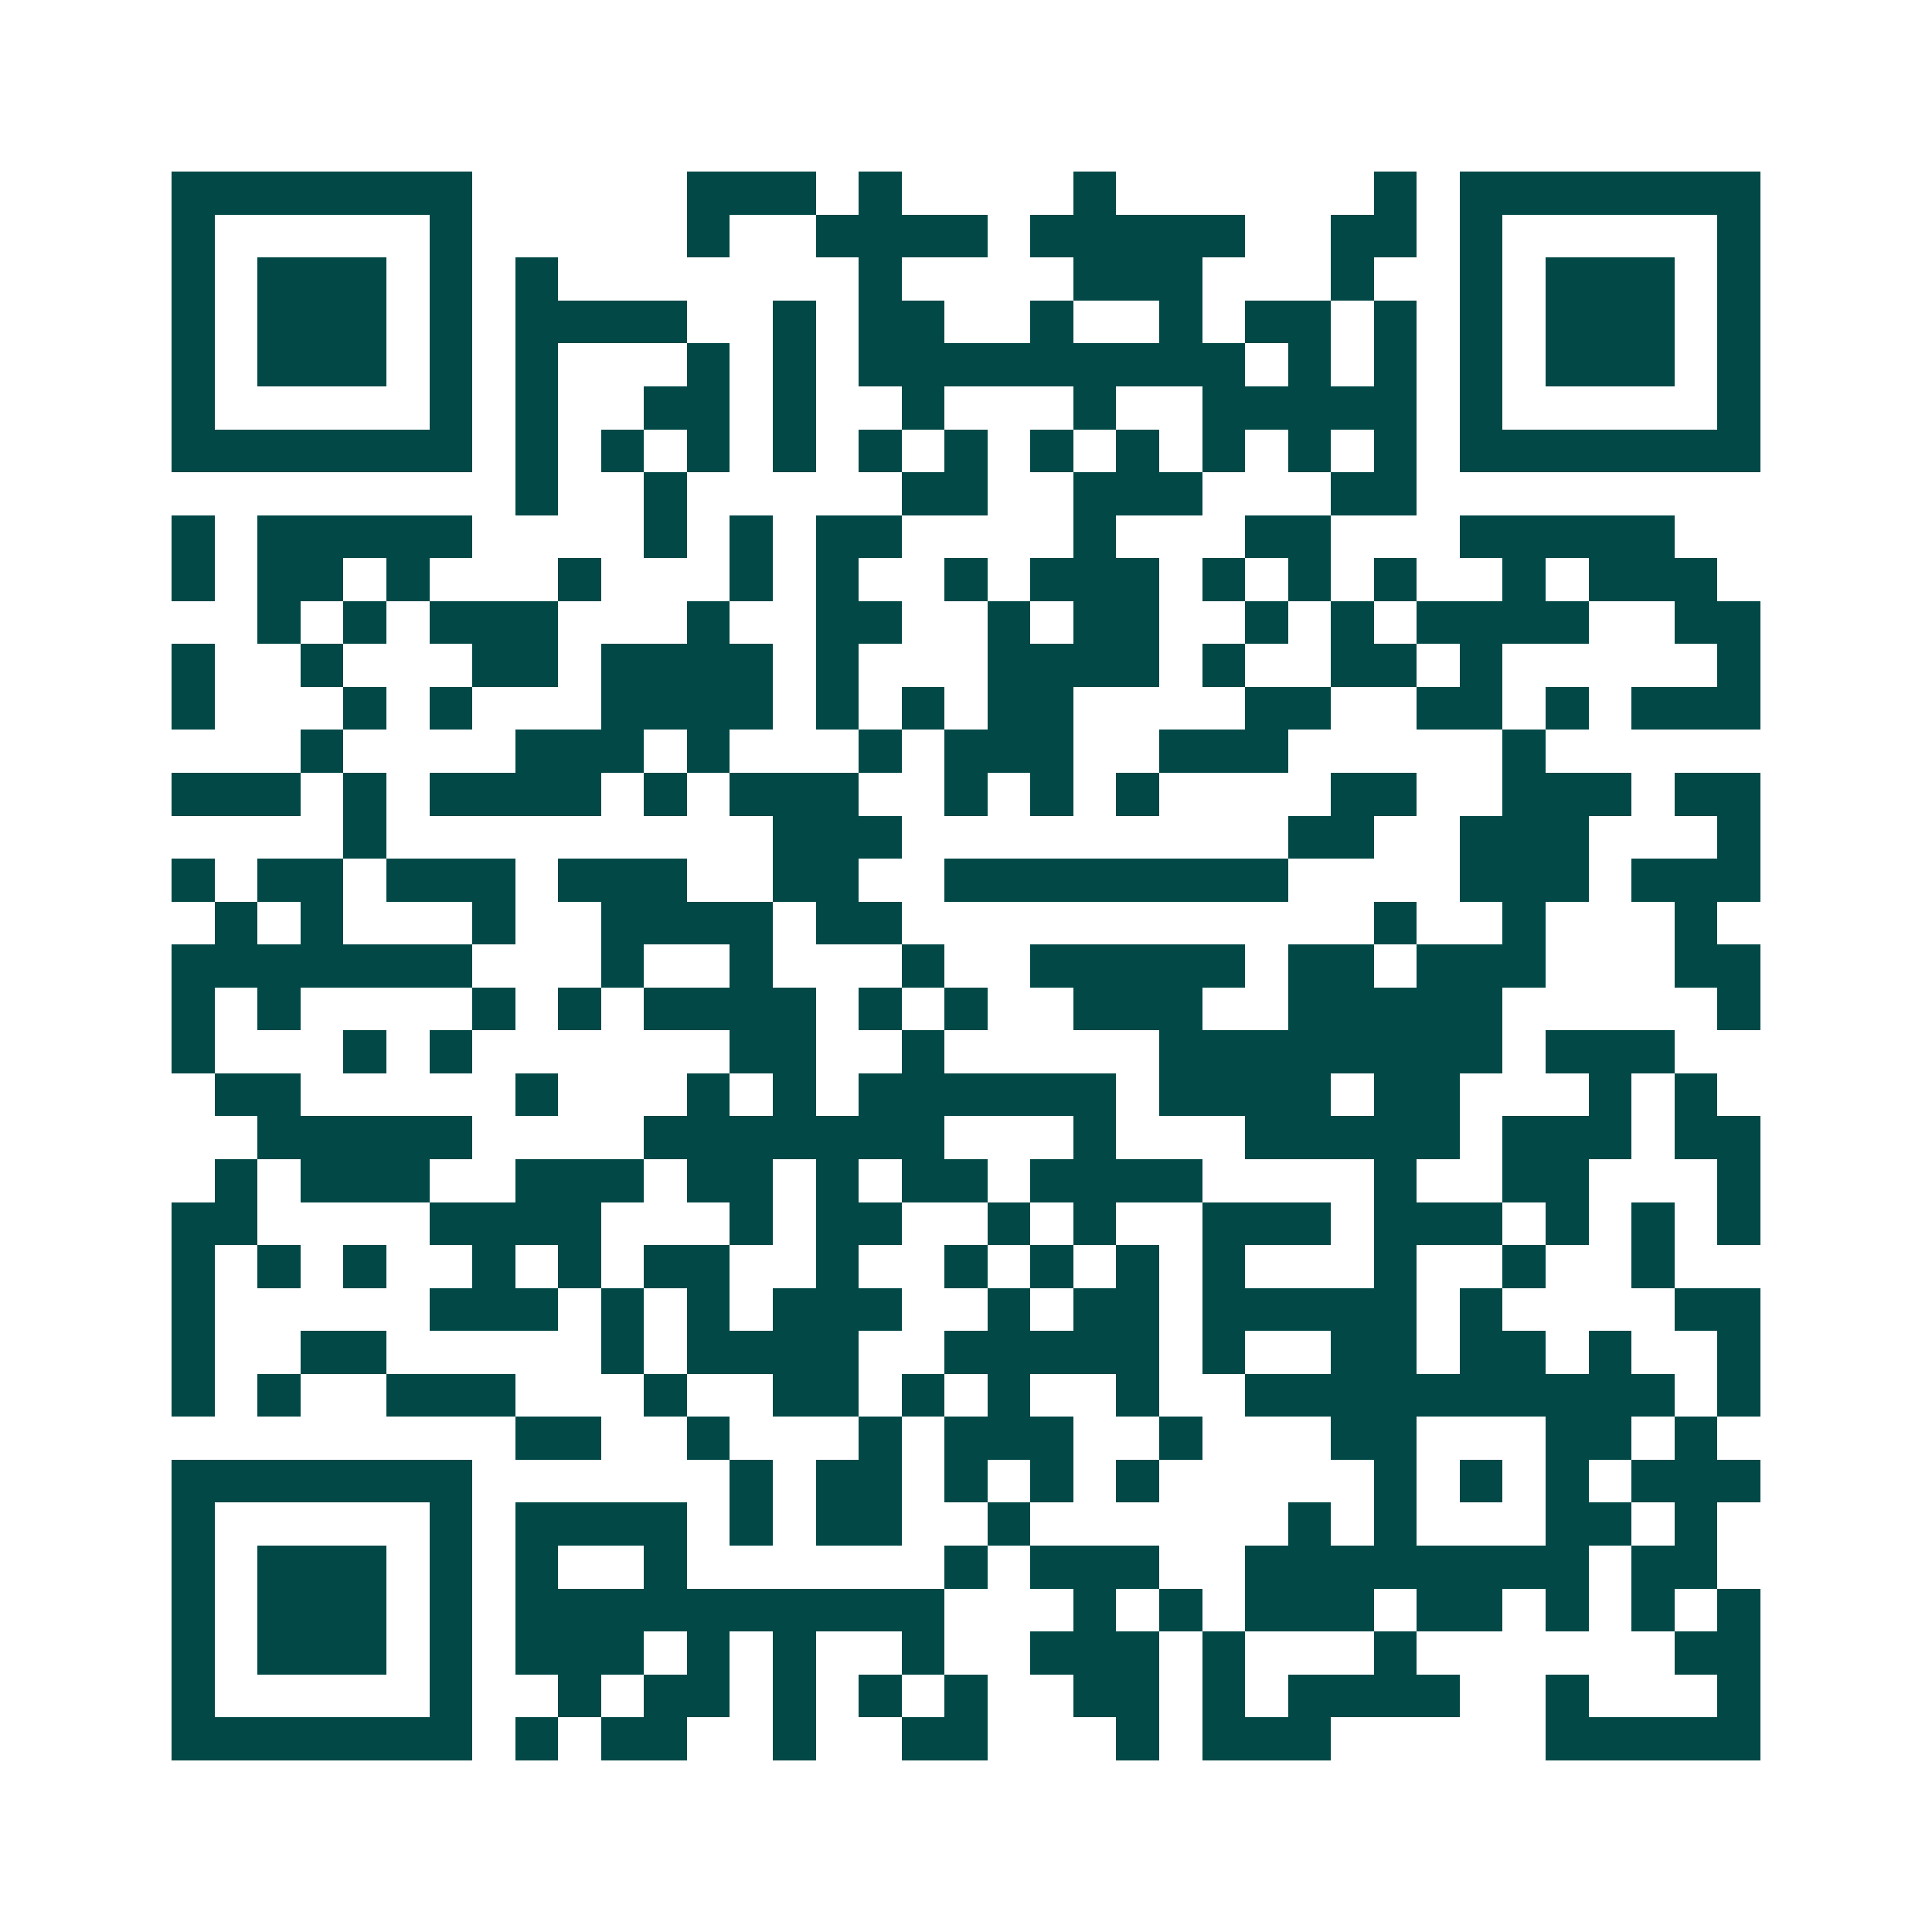 <svg xmlns="http://www.w3.org/2000/svg" width="200" height="200" viewBox="0 0 45 45" shape-rendering="crispEdges"><path fill="#ffffff" d="M0 0h45v45H0z"/><path stroke="#014847" d="M4 4.5h7m5 0h3m1 0h1m4 0h1m6 0h1m1 0h7M4 5.5h1m5 0h1m5 0h1m2 0h4m1 0h5m2 0h2m1 0h1m5 0h1M4 6.5h1m1 0h3m1 0h1m1 0h1m7 0h1m4 0h3m3 0h1m2 0h1m1 0h3m1 0h1M4 7.5h1m1 0h3m1 0h1m1 0h4m2 0h1m1 0h2m2 0h1m2 0h1m1 0h2m1 0h1m1 0h1m1 0h3m1 0h1M4 8.5h1m1 0h3m1 0h1m1 0h1m3 0h1m1 0h1m1 0h9m1 0h1m1 0h1m1 0h1m1 0h3m1 0h1M4 9.5h1m5 0h1m1 0h1m2 0h2m1 0h1m2 0h1m3 0h1m2 0h5m1 0h1m5 0h1M4 10.5h7m1 0h1m1 0h1m1 0h1m1 0h1m1 0h1m1 0h1m1 0h1m1 0h1m1 0h1m1 0h1m1 0h1m1 0h7M12 11.5h1m2 0h1m5 0h2m2 0h3m3 0h2M4 12.5h1m1 0h5m4 0h1m1 0h1m1 0h2m4 0h1m3 0h2m3 0h5M4 13.5h1m1 0h2m1 0h1m3 0h1m3 0h1m1 0h1m2 0h1m1 0h3m1 0h1m1 0h1m1 0h1m2 0h1m1 0h3M6 14.5h1m1 0h1m1 0h3m3 0h1m2 0h2m2 0h1m1 0h2m2 0h1m1 0h1m1 0h4m2 0h2M4 15.5h1m2 0h1m3 0h2m1 0h4m1 0h1m3 0h4m1 0h1m2 0h2m1 0h1m5 0h1M4 16.5h1m3 0h1m1 0h1m3 0h4m1 0h1m1 0h1m1 0h2m4 0h2m2 0h2m1 0h1m1 0h3M7 17.5h1m4 0h3m1 0h1m3 0h1m1 0h3m2 0h3m5 0h1M4 18.5h3m1 0h1m1 0h4m1 0h1m1 0h3m2 0h1m1 0h1m1 0h1m4 0h2m2 0h3m1 0h2M8 19.5h1m9 0h3m9 0h2m2 0h3m3 0h1M4 20.5h1m1 0h2m1 0h3m1 0h3m2 0h2m2 0h8m4 0h3m1 0h3M5 21.5h1m1 0h1m3 0h1m2 0h4m1 0h2m11 0h1m2 0h1m3 0h1M4 22.5h7m3 0h1m2 0h1m3 0h1m2 0h5m1 0h2m1 0h3m3 0h2M4 23.5h1m1 0h1m4 0h1m1 0h1m1 0h4m1 0h1m1 0h1m2 0h3m2 0h5m5 0h1M4 24.5h1m3 0h1m1 0h1m6 0h2m2 0h1m5 0h8m1 0h3M5 25.5h2m5 0h1m3 0h1m1 0h1m1 0h6m1 0h4m1 0h2m3 0h1m1 0h1M6 26.5h5m4 0h7m3 0h1m3 0h5m1 0h3m1 0h2M5 27.5h1m1 0h3m2 0h3m1 0h2m1 0h1m1 0h2m1 0h4m4 0h1m2 0h2m3 0h1M4 28.5h2m4 0h4m3 0h1m1 0h2m2 0h1m1 0h1m2 0h3m1 0h3m1 0h1m1 0h1m1 0h1M4 29.5h1m1 0h1m1 0h1m2 0h1m1 0h1m1 0h2m2 0h1m2 0h1m1 0h1m1 0h1m1 0h1m3 0h1m2 0h1m2 0h1M4 30.5h1m5 0h3m1 0h1m1 0h1m1 0h3m2 0h1m1 0h2m1 0h5m1 0h1m4 0h2M4 31.5h1m2 0h2m5 0h1m1 0h4m2 0h5m1 0h1m2 0h2m1 0h2m1 0h1m2 0h1M4 32.5h1m1 0h1m2 0h3m3 0h1m2 0h2m1 0h1m1 0h1m2 0h1m2 0h10m1 0h1M12 33.5h2m2 0h1m3 0h1m1 0h3m2 0h1m3 0h2m3 0h2m1 0h1M4 34.5h7m6 0h1m1 0h2m1 0h1m1 0h1m1 0h1m5 0h1m1 0h1m1 0h1m1 0h3M4 35.5h1m5 0h1m1 0h4m1 0h1m1 0h2m2 0h1m6 0h1m1 0h1m3 0h2m1 0h1M4 36.5h1m1 0h3m1 0h1m1 0h1m2 0h1m6 0h1m1 0h3m2 0h8m1 0h2M4 37.5h1m1 0h3m1 0h1m1 0h10m3 0h1m1 0h1m1 0h3m1 0h2m1 0h1m1 0h1m1 0h1M4 38.5h1m1 0h3m1 0h1m1 0h3m1 0h1m1 0h1m2 0h1m2 0h3m1 0h1m3 0h1m6 0h2M4 39.5h1m5 0h1m2 0h1m1 0h2m1 0h1m1 0h1m1 0h1m2 0h2m1 0h1m1 0h4m2 0h1m3 0h1M4 40.5h7m1 0h1m1 0h2m2 0h1m2 0h2m3 0h1m1 0h3m5 0h5"/></svg>
